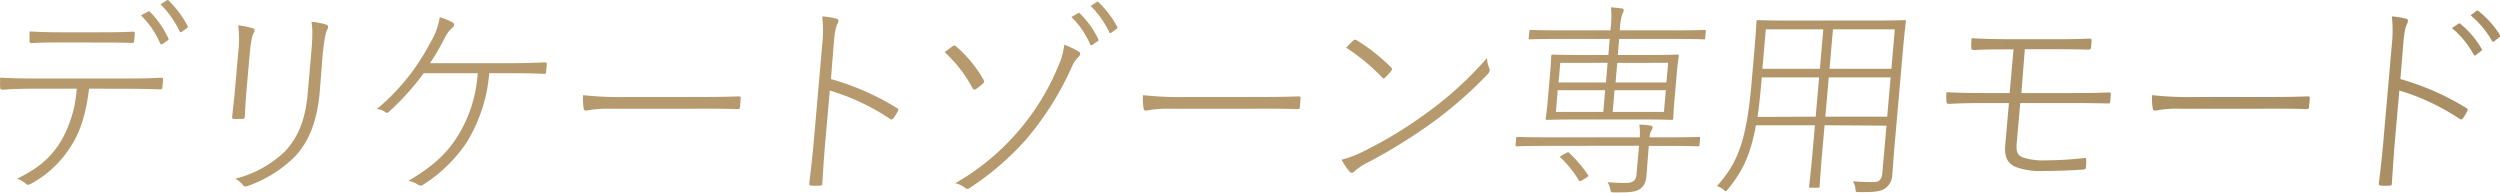 <svg xmlns="http://www.w3.org/2000/svg" xmlns:xlink="http://www.w3.org/1999/xlink" viewBox="0 0 536.33 41.3">
  <defs>
    <linearGradient id="a" data-name="新規グラデーションスウォッチ 18" x1="1190.66" y1="1297.08" x2="600.97" y2="1297.08" gradientUnits="userSpaceOnUse">
      <stop offset="0" stop-color="#a68c63"/>
      <stop offset="0.45" stop-color="#b6996c"/>
    </linearGradient>
  </defs>
  <title>removal12</title>
  <g>
    <path d="M627.15,1290.31c-.59,4.66-1.57,8.65-3.71,12.06a23.18,23.18,0,0,1-8.65,8.29c-.47.27-.84.36-1.09.14a5.65,5.65,0,0,0-2-1.17c4.7-2.29,7.28-4.57,9.49-8.16a26,26,0,0,0,3.31-11.16h-9.36c-2.25,0-4.37.09-6.45.22-.54,0-.58-.09-.62-.58s0-1.48,0-2c2.65.14,4.76.18,7.28.18h19.21c3,0,5.13,0,8-.18.41,0,.49.09.44.63l-.12,1.44c0,.35-.18.44-.58.44-2.7-.09-5.08-.13-7.87-.13ZM621,1280.4c-1.94,0-4,0-6.14.14-.4,0-.48-.09-.49-.5,0-.58,0-1.43,0-2,2.46.13,4.75.18,6.78.18h8.14c2.3,0,4.77,0,7.21-.14.41,0,.49.09.45.54l-.11,1.3c0,.49-.14.58-.59.58-2.42-.09-4.9-.09-7.15-.09Zm18.8-6.63a.24.24,0,0,1,.36,0,20.22,20.22,0,0,1,4,5.74.33.33,0,0,1-.13.45l-1.19.81c-.24.13-.37,0-.44-.18a19,19,0,0,0-4.11-6Zm4-2.38c.19-.13.28-.13.4,0a22.25,22.25,0,0,1,4.07,5.43.33.33,0,0,1-.13.49l-1.1.81c-.29.13-.37.09-.45-.09a21,21,0,0,0-4.12-5.83Z" transform="translate(-608.04 -1271.29)" style="fill: url(#a)"/>
    <path d="M659.13,1282.73a23,23,0,0,0,0-6,15.86,15.86,0,0,1,3.14.63c.44.13.49.54.23.94s-.62,1.44-.88,4.48l-.65,7.4c-.21,2.33-.3,3.95-.4,6,0,.45-.19.63-.59.63H658.3c-.4,0-.52-.18-.44-.63.23-2.06.44-3.9.64-6.18Zm17.5,8.34c-.62,7-2.77,11.07-5.25,13.72a26.75,26.75,0,0,1-10.24,6.41c-.37.13-.69.18-1-.23a4.87,4.87,0,0,0-1.64-1.34,23.77,23.77,0,0,0,10.69-5.87c2.58-2.78,4.34-6.41,4.85-12.33l.75-8.47c.36-4.21.3-5.56.07-7a15.54,15.54,0,0,1,3.23.63c.44.18.4.63.18,1s-.63,1.57-1,5.33Z" transform="translate(-608.04 -1271.29)" style="fill: url(#a)"/>
    <path d="M713,1287a33.69,33.69,0,0,1-4.75,14.7,31.46,31.46,0,0,1-9.4,9.19.84.84,0,0,1-1,.09,6.41,6.41,0,0,0-2.18-.9c4.7-2.78,8-5.51,10.41-9.37a28.76,28.76,0,0,0,4.44-13.71H698.94a56.49,56.49,0,0,1-7.43,8.25c-.24.22-.52.35-.77.13a4,4,0,0,0-1.83-.72,46.25,46.25,0,0,0,11.4-14.12,14.87,14.87,0,0,0,2.07-5.56,12.8,12.8,0,0,1,2.82,1.17c.43.27.3.72-.1,1.08a6.48,6.48,0,0,0-1.62,2.15,60.26,60.26,0,0,1-3.18,5.47H717c2.74,0,5-.05,7.8-.18.45,0,.58.09.54.49s-.09,1-.13,1.52-.18.45-.63.45c-2.51-.13-5-.13-7.68-.13Z" transform="translate(-608.04 -1271.29)" style="fill: url(#a)"/>
    <path d="M739,1294.61a24.71,24.71,0,0,0-5.17.41c-.36,0-.53-.14-.58-.54a13.2,13.2,0,0,1-.12-2.78,72.1,72.1,0,0,0,9.24.4h14.31c3,0,6.25,0,9.68-.13.5,0,.63,0,.59.49l-.15,1.71c0,.49-.18.53-.68.53-3.36-.13-6.69-.09-9.57-.09Z" transform="translate(-608.04 -1271.29)" style="fill: url(#a)"/>
    <path d="M786.31,1288.25a55.92,55.92,0,0,1,14.17,6.23c.3.18.34.31.23.54a9.92,9.92,0,0,1-1,1.61c-.25.31-.43.36-.77.14a48.08,48.08,0,0,0-12.88-6.06l-1,11.34c-.24,2.69-.42,5.74-.61,8.52,0,.4-.1.54-.55.54a12.77,12.77,0,0,1-1.75,0c-.45,0-.53-.14-.49-.58.33-2.74.69-5.79.92-8.43l1.86-21.29a28.49,28.49,0,0,0,0-6,17.28,17.28,0,0,1,3.06.49c.57.18.44.63.17,1.17s-.54,1.52-.76,4.12Z" transform="translate(-608.04 -1271.29)" style="fill: url(#a)"/>
    <path d="M812.35,1281.25c.39-.26.48-.26.81,0a27.06,27.06,0,0,1,5.89,7.17c.16.32.19.5-.16.81a9.49,9.49,0,0,1-1.49,1.16.43.43,0,0,1-.71-.18,29.41,29.41,0,0,0-6-7.75C811.2,1282.11,812,1281.52,812.35,1281.25Zm27.21,1.17c.38.27.21.76-.14,1.08a6.18,6.18,0,0,0-1.44,2.15,65.06,65.06,0,0,1-9.77,15.51,60.08,60.08,0,0,1-12.12,10.44.69.69,0,0,1-1,0,5.31,5.31,0,0,0-2.12-1,51.65,51.65,0,0,0,22.14-25.2,15.52,15.52,0,0,0,1.25-4.52A19.76,19.76,0,0,1,839.56,1282.42Zm-.26-8.29a.23.23,0,0,1,.35,0,18.76,18.76,0,0,1,4,5.56.31.31,0,0,1-.13.45l-1.19.81c-.24.13-.37,0-.44-.18a18,18,0,0,0-4-5.83Zm4-2.38c.19-.13.28-.13.4,0a21.27,21.27,0,0,1,4,5.25.33.33,0,0,1-.14.49l-1.1.81c-.28.13-.37.09-.44-.09a20.09,20.09,0,0,0-4-5.65Z" transform="translate(-608.04 -1271.29)" style="fill: url(#a)"/>
    <path d="M859.11,1294.61a24.71,24.71,0,0,0-5.17.41c-.36,0-.53-.14-.58-.54a13.2,13.2,0,0,1-.12-2.78,72.1,72.1,0,0,0,9.24.4h14.31c3,0,6.25,0,9.68-.13.5,0,.63,0,.59.49l-.15,1.71c0,.49-.18.53-.68.53-3.36-.13-6.69-.09-9.57-.09Z" transform="translate(-608.04 -1271.29)" style="fill: url(#a)"/>
    <path d="M900.28,1303.89A89.3,89.3,0,0,0,914,1295.6a75.8,75.8,0,0,0,13.06-11.88,5.63,5.63,0,0,0,.48,2.2c.18.45.11.8-.39,1.34a89.91,89.91,0,0,1-12,10.45A116.53,116.53,0,0,1,901,1306.4a11.55,11.55,0,0,0-2.44,1.71c-.39.35-.66.35-1,0a14.17,14.17,0,0,1-1.71-2.56A21.5,21.5,0,0,0,900.28,1303.89ZM898.36,1280a.53.53,0,0,1,.73-.08,39.44,39.44,0,0,1,7.37,5.82c.24.27.27.45.07.72a16.66,16.66,0,0,1-1.35,1.48c-.24.22-.38.27-.59,0a42.57,42.57,0,0,0-7.76-6.41A21.12,21.12,0,0,1,898.36,1280Z" transform="translate(-608.04 -1271.29)" style="fill: url(#a)"/>
    <path d="M939.37,1302.59c-4.28,0-5.68.09-5.91.09s-.31,0-.29-.31l.13-1.39c0-.27.07-.31.34-.31s1.61.08,5.89.08h20.29a14.64,14.64,0,0,0-.08-2.73,17.76,17.76,0,0,1,2.42.22c.26,0,.43.18.41.41a2.67,2.67,0,0,1-.34.8,3,3,0,0,0-.29,1.3h4.63c4.27,0,5.68-.08,5.9-.08s.31,0,.29.31l-.12,1.39c0,.27-.07.31-.34.31s-1.62-.09-5.89-.09h-4.64l-.09,1c-.17,2-.28,3.77-.42,5.34s-.56,2.33-1.42,2.91-1.87.76-5.55.72c-.63,0-.68,0-.8-.67a4.11,4.11,0,0,0-.59-1.53c1.52.14,2.91.18,3.81.18,1.49,0,2.29-.4,2.41-1.84l.54-6.14Zm14-22.95h-11c-4.37,0-5.82.09-6.08.09s-.32,0-.29-.31l.12-1.35c0-.31.07-.36.34-.36s1.7.09,6.07.09h11a22.44,22.44,0,0,0,.12-4.93c.89.05,1.65.14,2.32.23.26,0,.43.18.41.36a1.86,1.86,0,0,1-.29.8,12.82,12.82,0,0,0-.54,3.54h12.06c4.37,0,5.86-.09,6.09-.09s.31,0,.28.36l-.12,1.35c0,.27-.07.31-.34.31s-1.7-.09-6.07-.09H955.41l-.3,3.45h6.39c4.54,0,6.13-.09,6.4-.09s.31,0,.29.32-.2,1.16-.45,4l-.47,5.38c-.25,2.87-.24,3.81-.26,4s-.07.31-.34.31-1.84-.09-6.39-.09H946.33c-4.54,0-6.17.09-6.39.09s-.31,0-.29-.31.19-1.17.44-4l.47-5.38c.25-2.87.25-3.81.27-4s.07-.32.34-.32,1.84.09,6.38.09h5.54Zm-11.14,11-.4,4.66H952l.4-4.66Zm10.69-5.87H942.77l-.37,4.21h10.17Zm-9,19.41c.43-.27.56-.27.77-.09a28.18,28.18,0,0,1,4,4.7c.16.27.1.36-.42.68l-.66.4c-.63.4-.71.36-.87.09a22.31,22.31,0,0,0-3.85-4.8c-.25-.22-.2-.31.37-.63Zm10.09-8.88h11l.41-4.66h-11Zm11.53-6.32.37-4.21H955l-.37,4.21Z" transform="translate(-608.04 -1271.29)" style="fill: url(#a)"/>
    <path d="M999.47,1298.16l-.47,5.37c-.47,5.29-.56,7.44-.59,7.71s-.07.32-.34.32h-1.62c-.27,0-.31,0-.29-.32s.3-2.42.77-7.71l.47-5.37H984.75c-1.27,6.85-3.08,10.08-6,13.71-.46.58-.46.58-1,.09a4.42,4.42,0,0,0-1.37-.76c4.14-4.62,6.28-9,7.4-21.83l.57-6.55c.41-4.66.49-6.68.51-6.9s.08-.31.35-.31,1.83.09,6.42.09h18.45c4.64,0,6.26-.09,6.54-.09s.31,0,.28.31-.28,2.24-.69,6.9l-1.75,20c-.18,2.06-.3,4-.47,6a3.63,3.63,0,0,1-1.51,2.87c-.91.63-2,.85-5.56.81-.77,0-.77,0-.84-.72a3.32,3.32,0,0,0-.54-1.61,43.15,43.15,0,0,0,4.53.18c1.13,0,1.68-.63,1.79-1.93l.89-10.17Zm-1.91-1.84.74-8.43H986l-.13,1.48c-.23,2.64-.48,4.93-.79,7Zm.9-10.27.74-8.47H986.87l-.74,8.47Zm1.91,1.84-.74,8.43h13.27l.74-8.43Zm14.17-10.31h-13.27l-.74,8.47h13.27Z" transform="translate(-608.04 -1271.29)" style="fill: url(#a)"/>
    <path d="M1041.7,1291.25h9.72c3.15,0,6.34,0,9-.13.41,0,.49.09.46.45s-.1,1.07-.13,1.47-.18.45-.58.45c-2.87-.09-6-.09-9-.09h-9.72l-.77,8.74c-.16,1.84.36,2.56,1.32,2.92a13.91,13.91,0,0,0,4.9.63,78.18,78.18,0,0,0,8.32-.5c.32,0,.36,0,.38.36s0,1.08-.06,1.62c0,.35-.17.44-.53.49-2.63.18-5.75.31-8.72.31a15.06,15.06,0,0,1-5.64-.8c-1.61-.59-2.67-1.84-2.43-4.67l.8-9.1h-3.83c-3.24,0-6,0-8.92.18-.5,0-.62-.09-.67-.63s0-1.29,0-1.88c3.23.18,6.29.18,9.8.18h3.78l.82-9.37c-3.38,0-5.81,0-8.43.14-.45,0-.62-.09-.63-.54a15.82,15.82,0,0,1,.08-2c2.91.18,5.65.22,8.76.22h8.28c3,0,5.44,0,8.2-.13.45,0,.53.13.49.53s-.08.95-.11,1.3-.14.54-.63.54c-2.83-.09-5.39-.09-8.14-.09h-5.44Z" transform="translate(-608.04 -1271.29)" style="fill: url(#a)"/>
    <path d="M1075.6,1294.61a24.42,24.42,0,0,0-5.16.41c-.36,0-.53-.14-.58-.54a12.56,12.56,0,0,1-.12-2.78,72,72,0,0,0,9.23.4h14.31c3,0,6.26,0,9.69-.13.49,0,.63,0,.59.49l-.15,1.71c-.05.49-.19.53-.68.53-3.36-.13-6.7-.09-9.58-.09Z" transform="translate(-608.04 -1271.29)" style="fill: url(#a)"/>
    <path d="M1123,1288.25a56.07,56.07,0,0,1,14.17,6.23c.3.18.33.31.22.54a9.25,9.25,0,0,1-.95,1.61c-.25.31-.44.36-.78.14a47.94,47.94,0,0,0-12.88-6.06l-1,11.34c-.23,2.69-.41,5.74-.61,8.52,0,.4-.09.54-.54.54a12.77,12.77,0,0,1-1.75,0c-.45,0-.53-.14-.49-.58.33-2.74.68-5.79.91-8.43l1.87-21.29a28.49,28.49,0,0,0,0-6,17.28,17.28,0,0,1,3.06.49c.57.18.44.63.17,1.17s-.54,1.52-.77,4.12Zm12.47-11.88a.27.27,0,0,1,.36,0,19.36,19.36,0,0,1,4.61,5.42c.12.18.07.27-.08.41l-1.16.89c-.2.18-.37.09-.49-.09a19,19,0,0,0-4.67-5.69Zm3.84-2.74c.19-.13.28-.13.41,0a20.2,20.2,0,0,1,4.63,5.16c.12.22.06.35-.13.49l-1.12.89c-.19.14-.32.09-.44-.09a19.86,19.86,0,0,0-4.6-5.51Z" transform="translate(-608.04 -1271.29)" style="fill: url(#a)"/>
  </g>
</svg>
